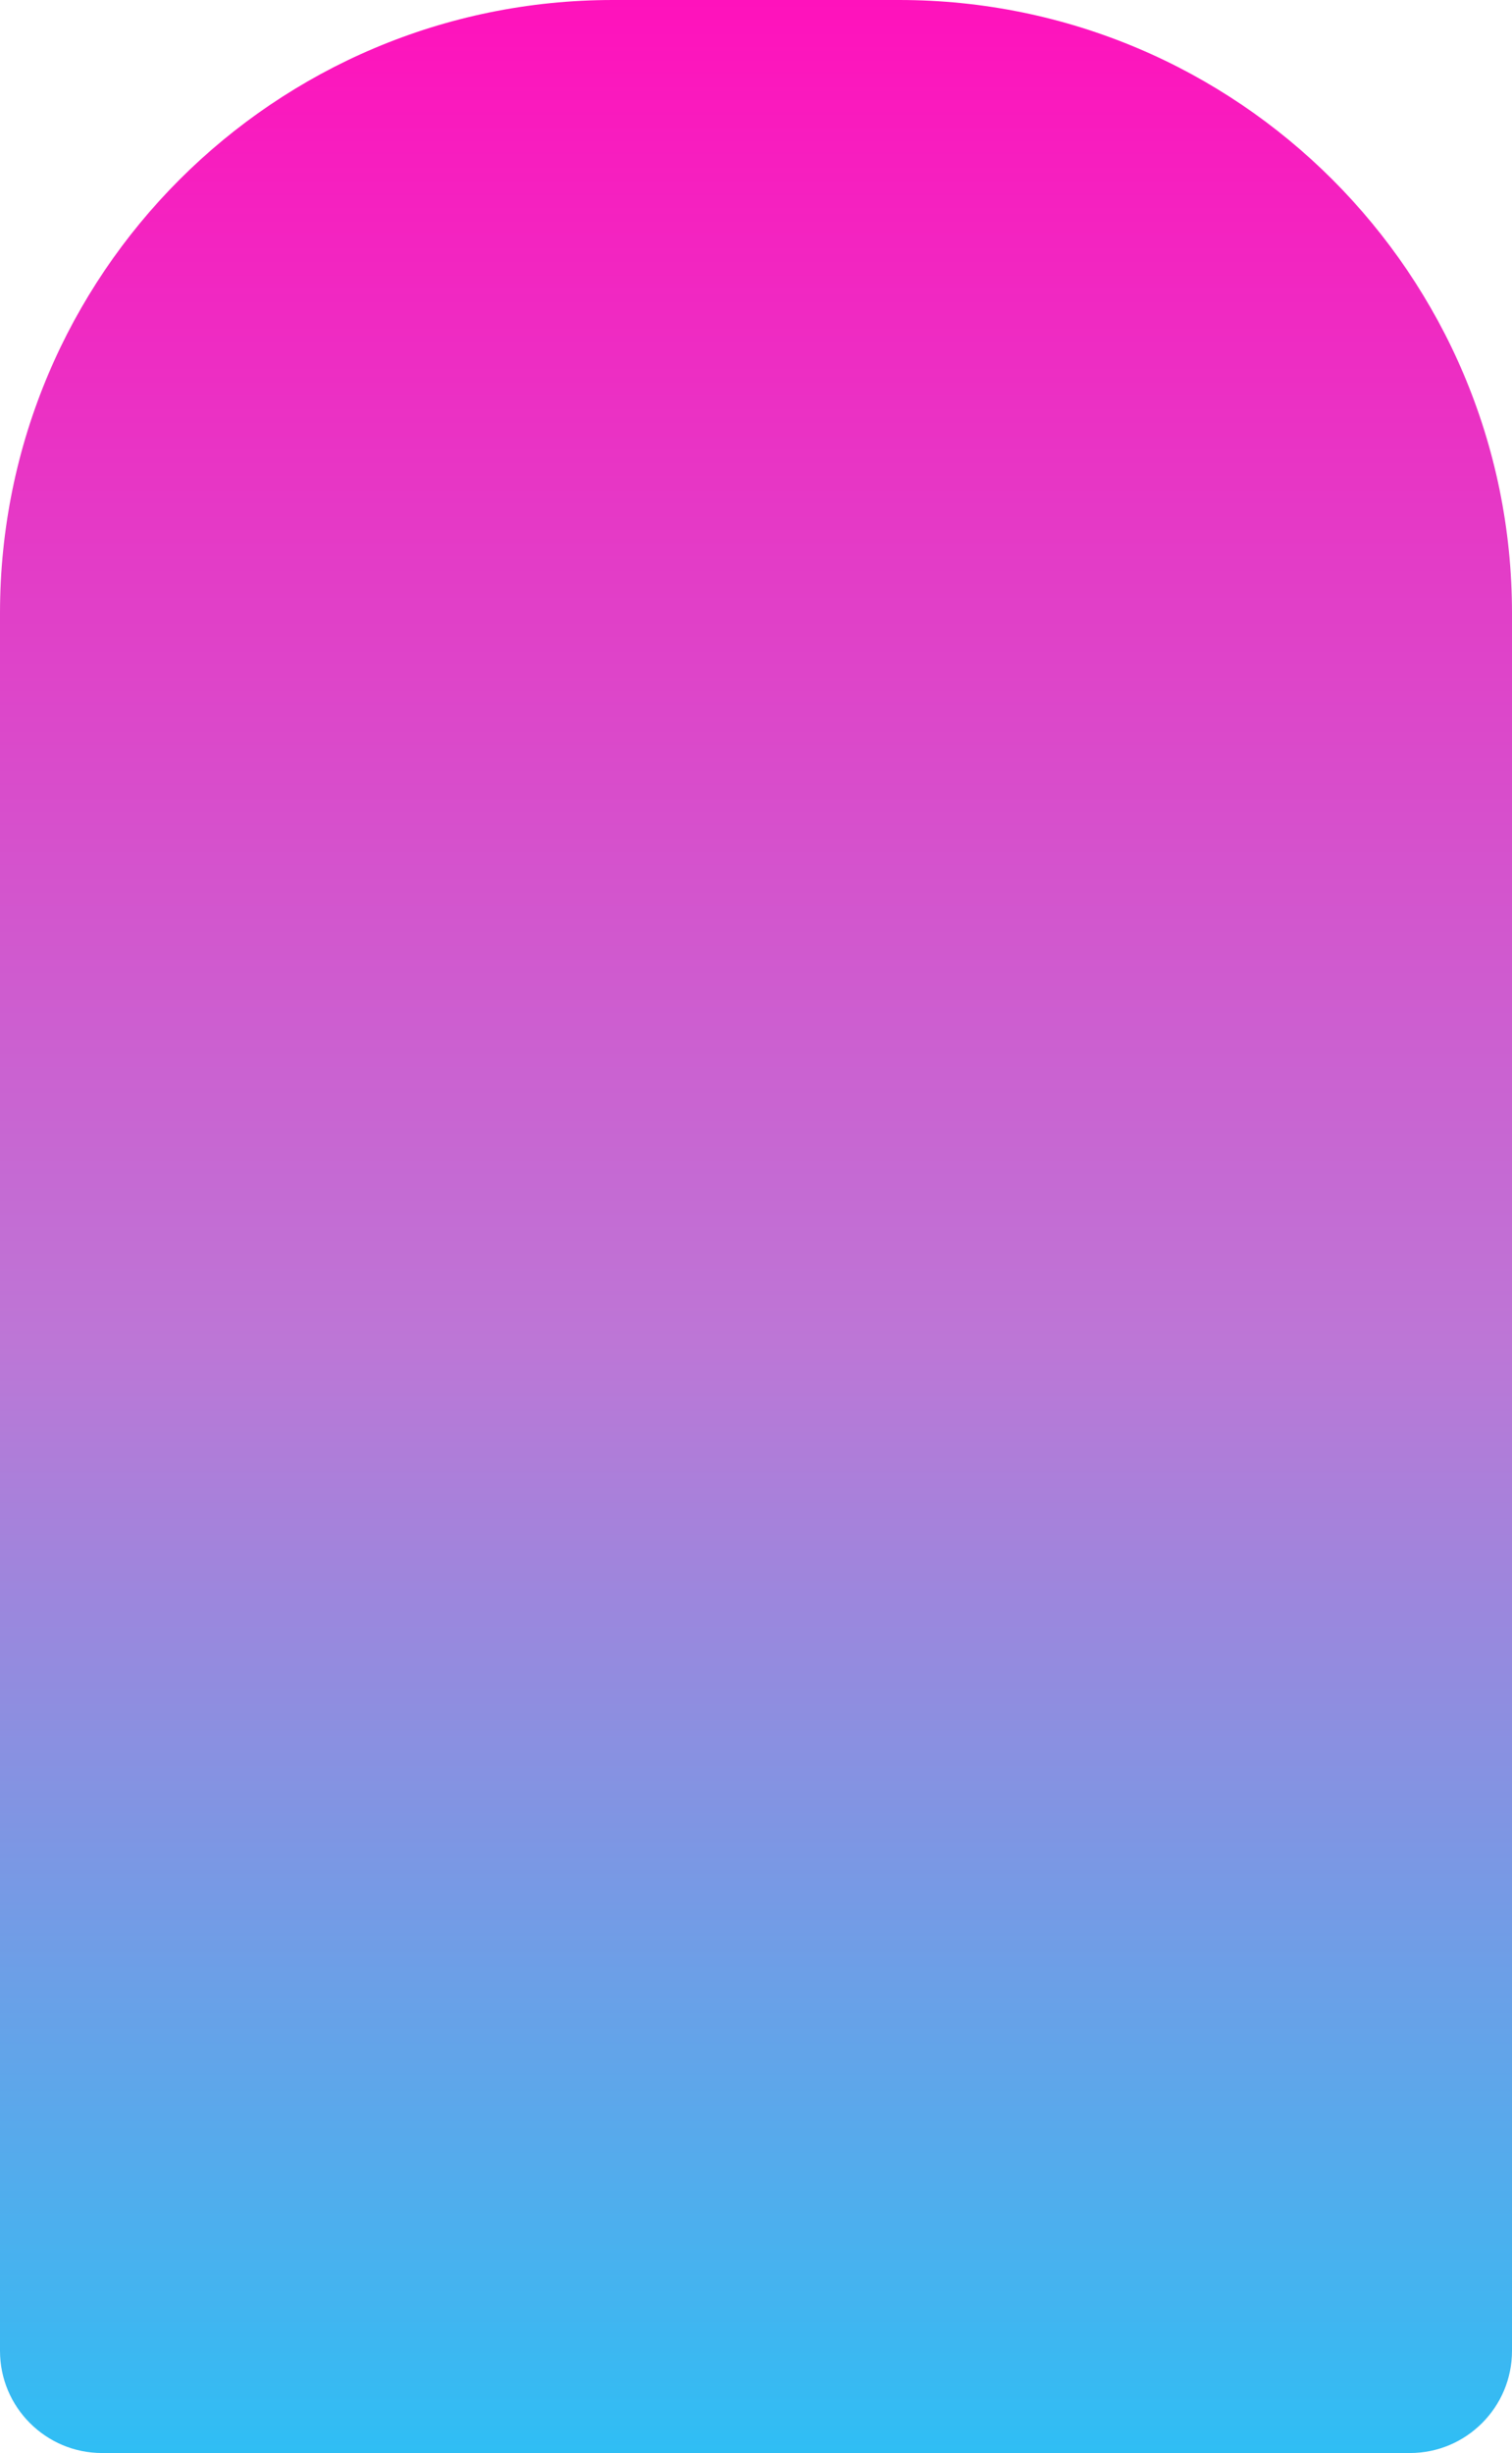 <?xml version="1.0" encoding="UTF-8"?> <svg xmlns="http://www.w3.org/2000/svg" width="74" height="120" viewBox="0 0 74 120" fill="none"> <path d="M0 30C0 13.431 13.431 0 30 0H44C60.569 0 74 13.431 74 30V115C74 117.761 71.761 120 69 120H5C2.239 120 0 117.761 0 115V30Z" fill="url(#paint0_linear_41_249)"></path> <defs> <linearGradient id="paint0_linear_41_249" x1="37" y1="0" x2="37" y2="120" gradientUnits="userSpaceOnUse"> <stop stop-color="#FF12BC"></stop> <stop offset="0.547" stop-color="#BD76D6"></stop> <stop offset="1" stop-color="#2FBEF4"></stop> </linearGradient> </defs> </svg> 